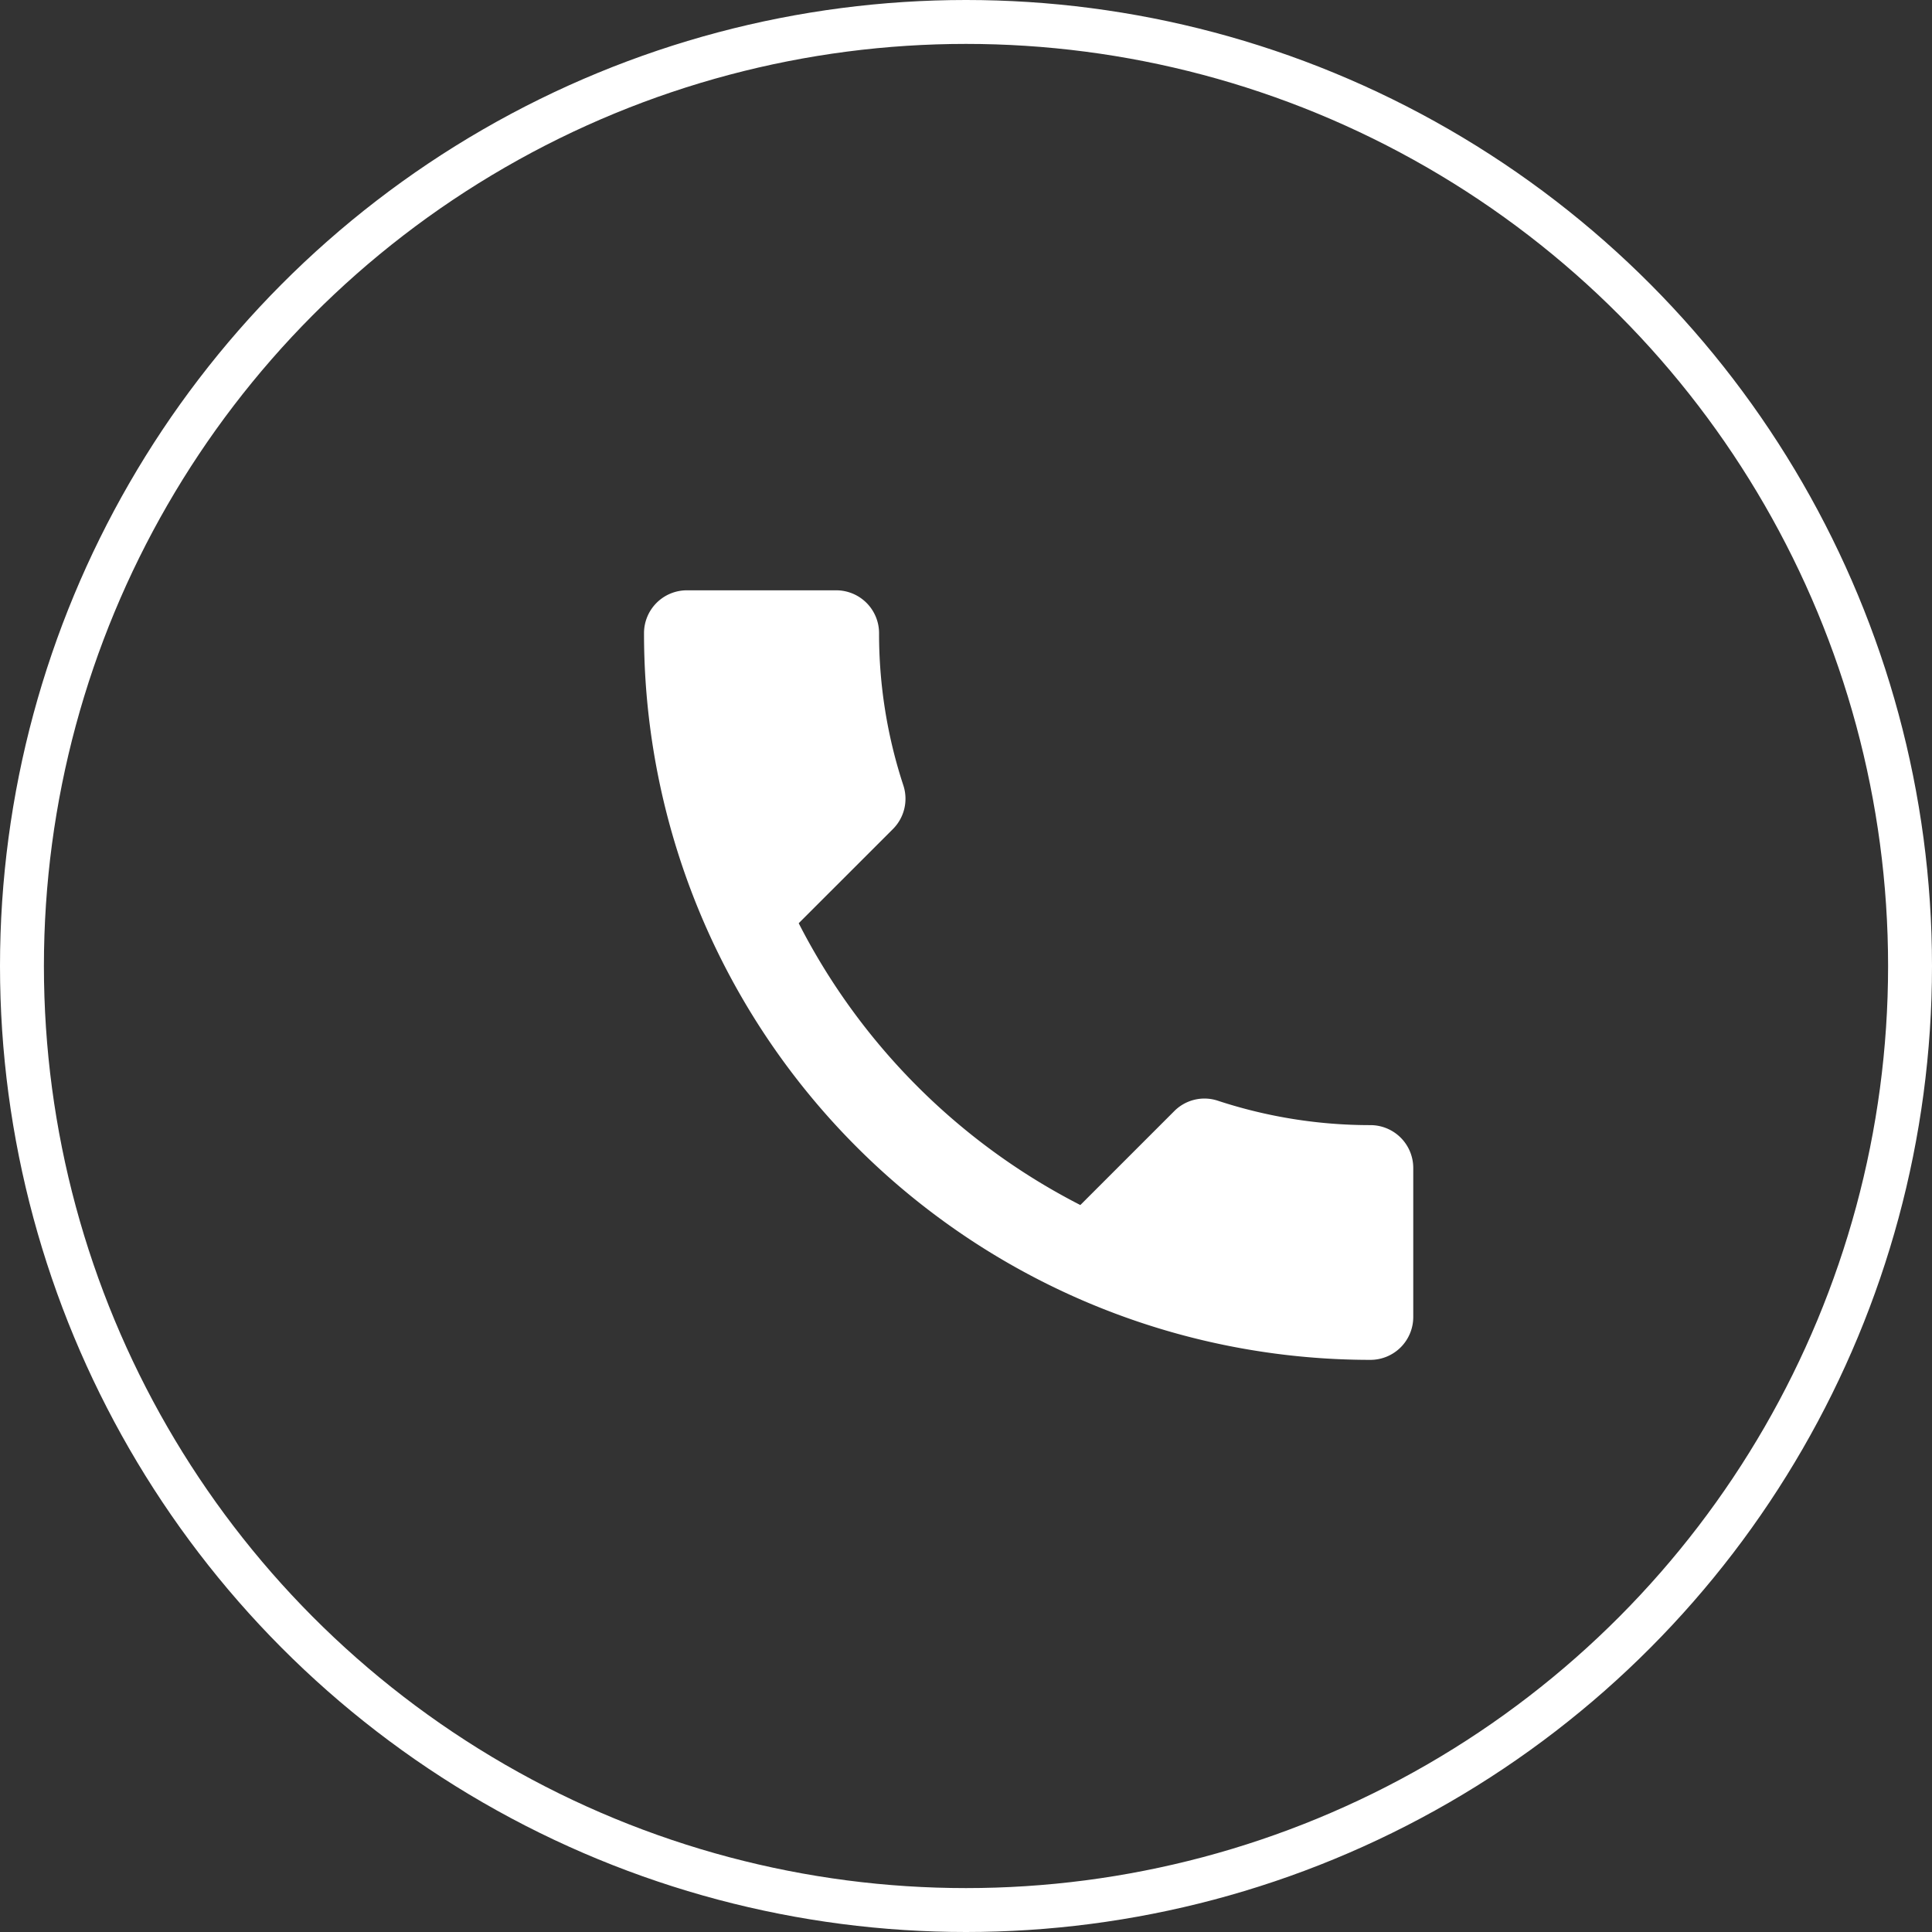 <svg xmlns="http://www.w3.org/2000/svg" width="44" height="44" viewBox="0 0 44 44">
  <rect x="0" y="0" width="44" height="44" fill="#333333" stroke="none"/>
  <g id="Group_119" data-name="Group 119" transform="translate(-1519 -101)">
    <g id="Ellipse_9" data-name="Ellipse 9" transform="translate(1519 101)" fill="none" stroke="#fff" stroke-width="1">
      <circle cx="22" cy="22" r="22" stroke="none"/>
      <circle cx="22" cy="22" r="21.5" fill="none"/>
    </g>
    <path id="Icon_material-call" data-name="Icon material-call" d="M8.023,12.082A14.744,14.744,0,0,0,14.437,18.5l2.141-2.141a.968.968,0,0,1,.993-.234,11.1,11.1,0,0,0,3.475.555.976.976,0,0,1,.973.973v3.4a.976.976,0,0,1-.973.973A16.544,16.544,0,0,1,4.5,5.473.976.976,0,0,1,5.473,4.5H8.88a.976.976,0,0,1,.973.973,11.057,11.057,0,0,0,.555,3.475.977.977,0,0,1-.243.993Z" transform="translate(1529.167 109.944)" fill="#fff"/>
  </g>
</svg>